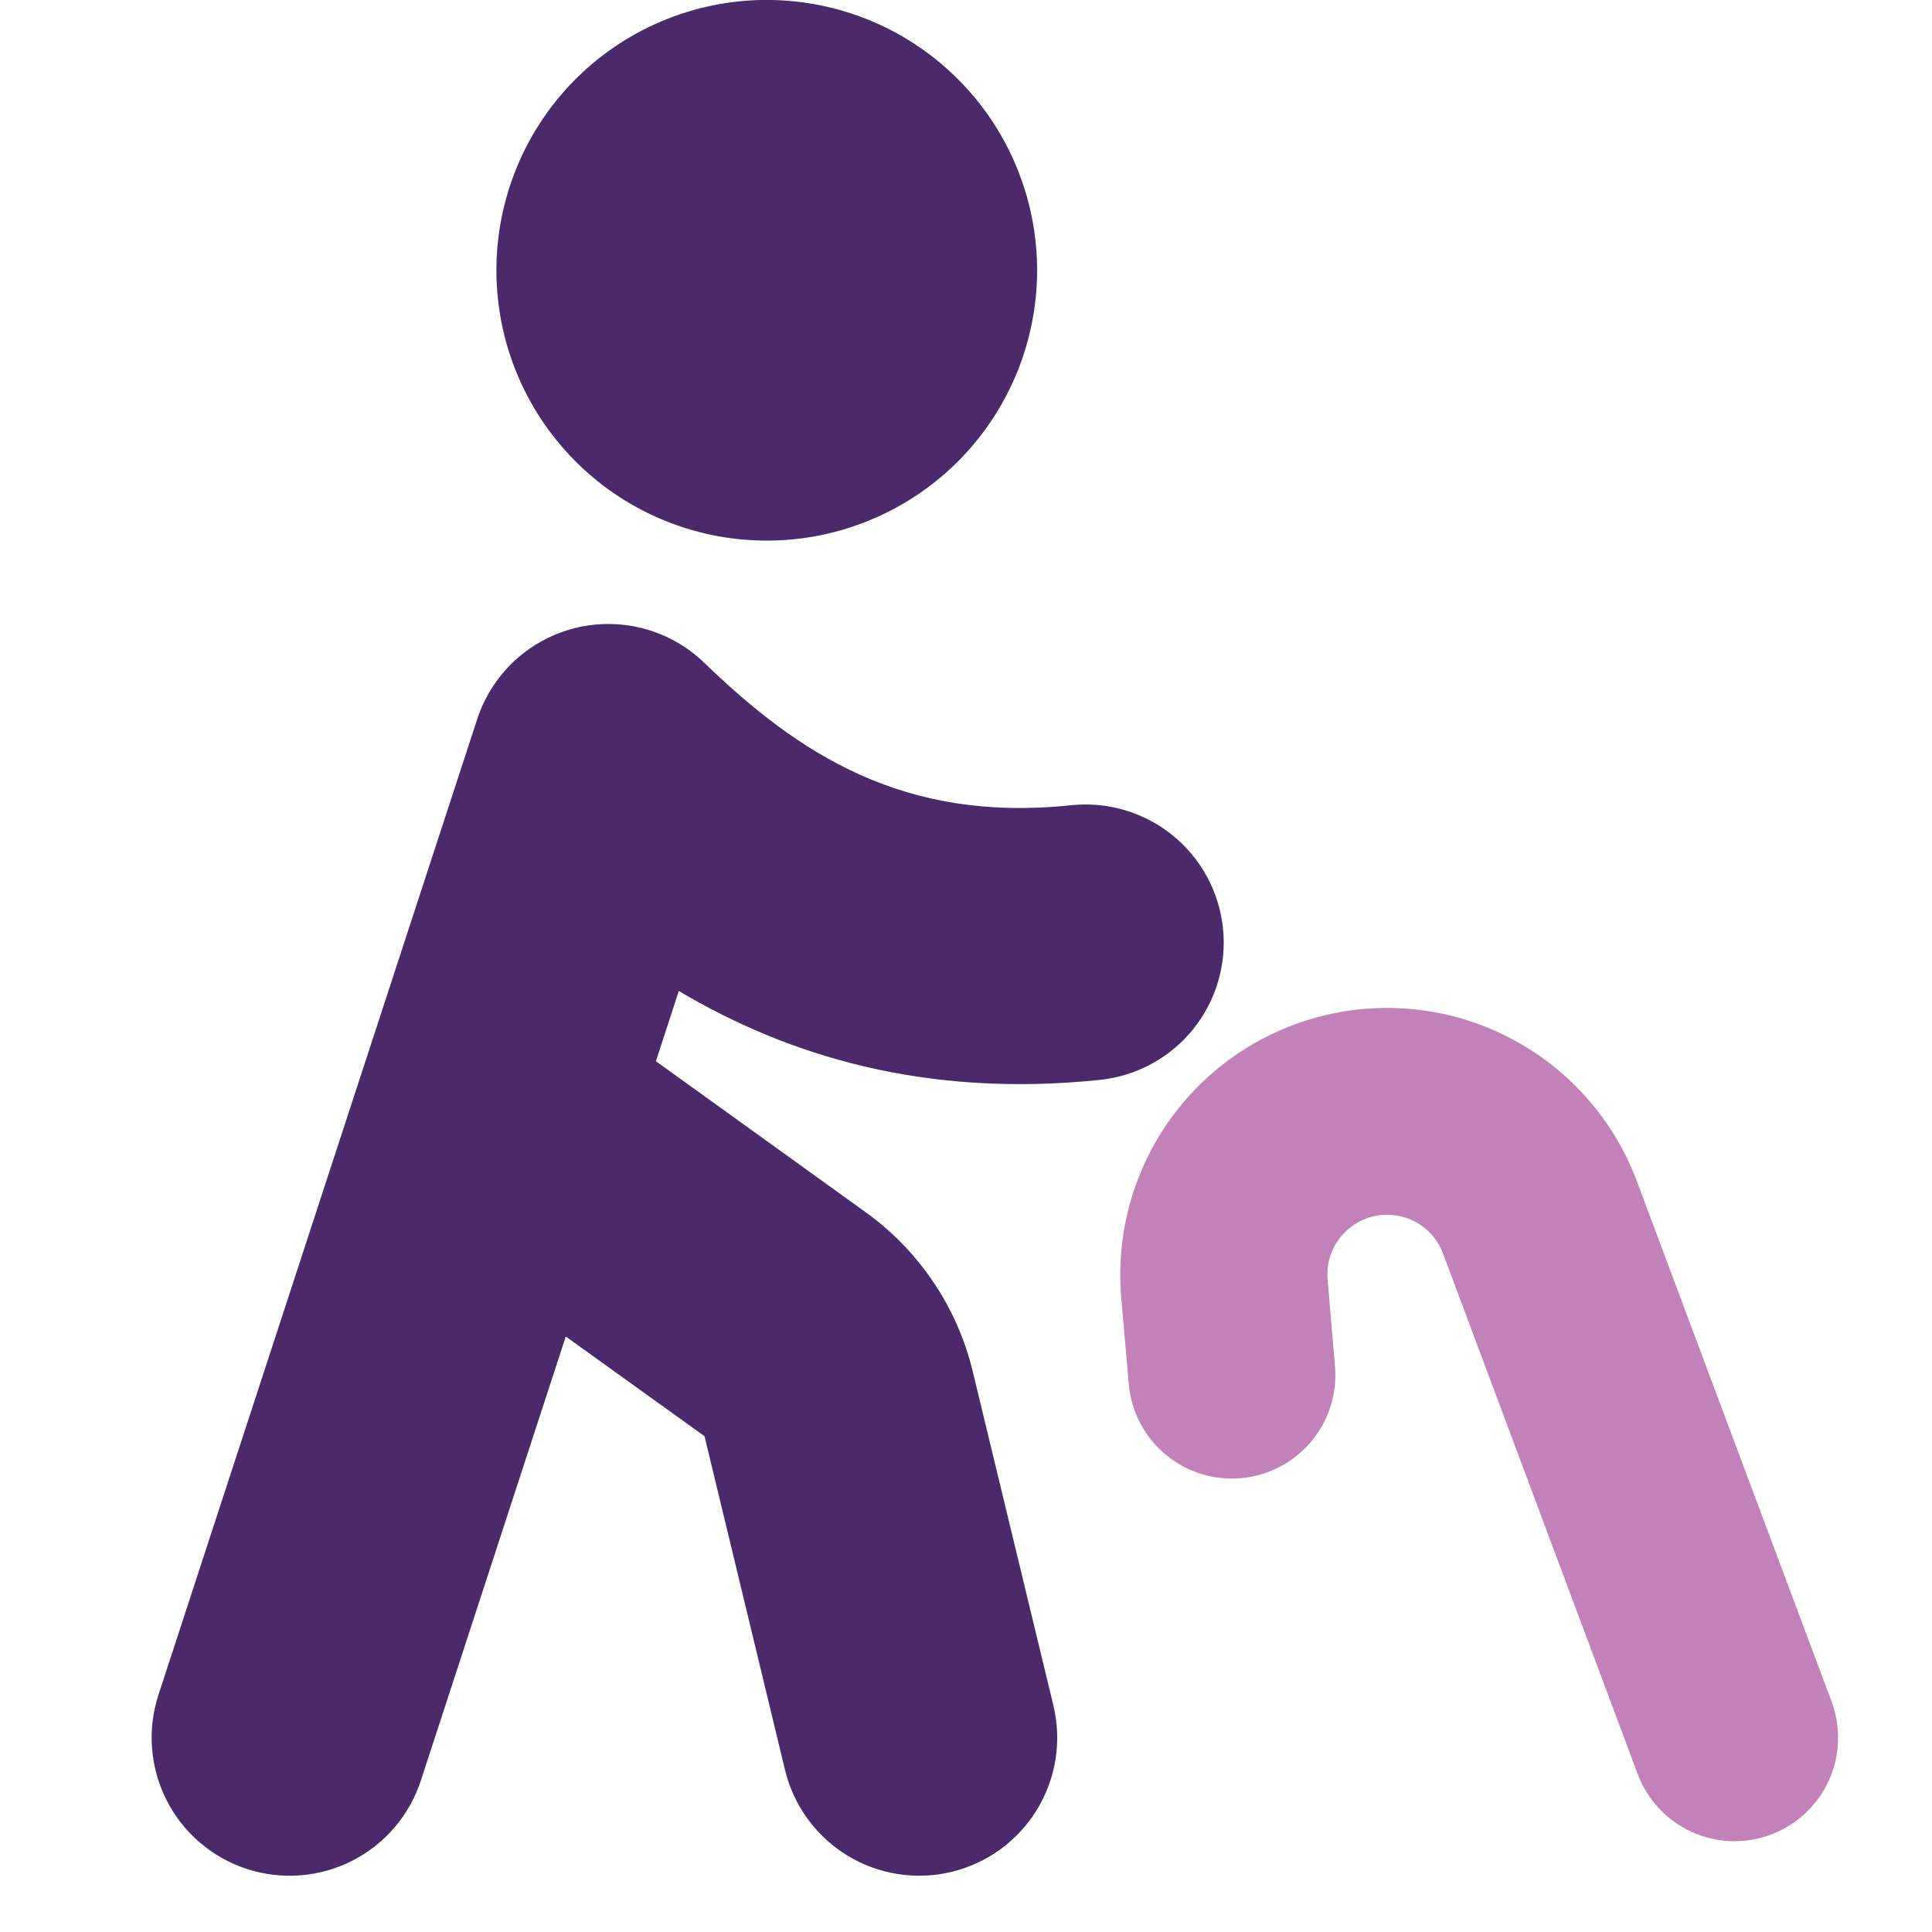 <svg width="32" height="32" viewBox="0 0 32 32" fill="none" xmlns="http://www.w3.org/2000/svg">
<g clip-path="url(#clip0_1_2166)">
<path fill-rule="evenodd" clip-rule="evenodd" d="M21.989 21.191C21.969 20.953 22.036 20.717 22.177 20.525C22.318 20.333 22.523 20.198 22.756 20.145C22.988 20.092 23.232 20.125 23.442 20.237C23.652 20.35 23.814 20.534 23.899 20.757L27.125 29.383C27.284 29.809 27.606 30.154 28.02 30.342C28.434 30.531 28.906 30.547 29.331 30.387C29.757 30.228 30.102 29.906 30.291 29.492C30.479 29.078 30.495 28.607 30.336 28.181L27.109 19.557C26.733 18.558 26.008 17.729 25.068 17.223C24.128 16.716 23.037 16.568 21.996 16.804C20.955 17.04 20.035 17.645 19.405 18.507C18.776 19.369 18.48 20.429 18.571 21.493L18.699 22.958C18.747 23.404 18.968 23.814 19.315 24.1C19.662 24.385 20.106 24.523 20.554 24.483C21.001 24.444 21.415 24.231 21.707 23.89C21.999 23.549 22.145 23.106 22.114 22.658L21.989 21.191Z" fill="#C281B9"/>
<path fill-rule="evenodd" clip-rule="evenodd" d="M12.599 8.953C13.195 8.967 13.788 8.861 14.343 8.642C14.898 8.423 15.404 8.096 15.83 7.679C16.257 7.261 16.596 6.763 16.827 6.214C17.058 5.664 17.178 5.073 17.178 4.477C17.178 3.88 17.058 3.29 16.827 2.74C16.596 2.19 16.257 1.692 15.83 1.275C15.404 0.858 14.898 0.53 14.343 0.311C13.788 0.093 13.195 -0.013 12.599 0C11.429 0.027 10.316 0.51 9.498 1.346C8.68 2.183 8.222 3.307 8.222 4.477C8.222 5.647 8.68 6.77 9.498 7.607C10.316 8.444 11.429 8.927 12.599 8.953ZM9.527 10.402C9.903 10.309 10.297 10.313 10.671 10.414C11.045 10.515 11.388 10.709 11.666 10.979C13.23 12.489 14.965 13.63 17.742 13.337C18.04 13.306 18.342 13.333 18.63 13.419C18.918 13.504 19.187 13.645 19.42 13.834C19.654 14.023 19.848 14.256 19.991 14.52C20.134 14.783 20.224 15.073 20.256 15.372C20.288 15.67 20.26 15.972 20.175 16.26C20.09 16.548 19.948 16.817 19.76 17.05C19.571 17.284 19.338 17.477 19.074 17.621C18.81 17.764 18.52 17.854 18.222 17.886C15.305 18.19 13.035 17.477 11.243 16.414L10.864 17.577L14.338 20.078C15.226 20.717 15.855 21.652 16.112 22.716L17.447 28.245C17.517 28.537 17.53 28.839 17.483 29.136C17.437 29.432 17.332 29.717 17.176 29.973C17.02 30.229 16.814 30.452 16.572 30.629C16.329 30.806 16.054 30.933 15.762 31.004C15.47 31.074 15.168 31.087 14.871 31.04C14.575 30.994 14.29 30.889 14.034 30.733C13.778 30.576 13.555 30.371 13.378 30.128C13.201 29.886 13.074 29.611 13.003 29.319L11.669 23.788L9.371 22.137L6.971 29.491C6.878 29.776 6.73 30.04 6.535 30.268C6.34 30.497 6.101 30.684 5.834 30.82C5.293 31.095 4.666 31.143 4.089 30.956C3.513 30.768 3.034 30.358 2.76 29.818C2.485 29.277 2.436 28.65 2.624 28.073L7.904 11.911C8.024 11.543 8.237 11.211 8.52 10.947C8.804 10.683 9.151 10.496 9.527 10.402Z" fill="#4B2A6C"/>
</g>
<defs>
<clipPath id="clip0_1_2166">
<rect width="32" height="32" fill="white"/>
</clipPath>
</defs>
</svg>
